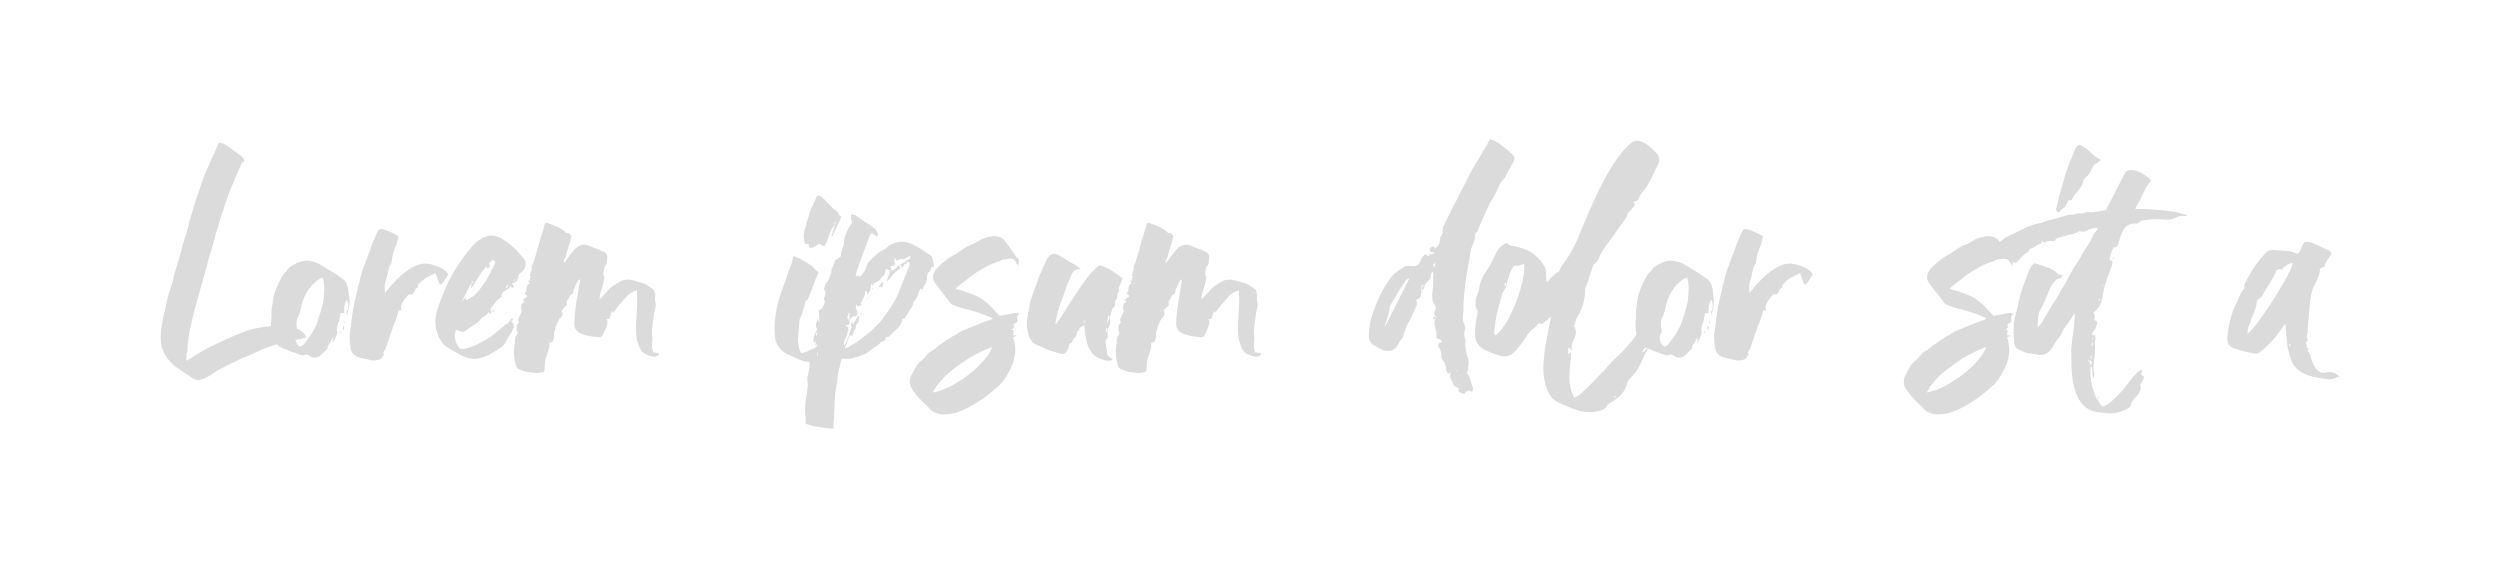 <?xml version="1.0" encoding="UTF-8"?>
<svg xmlns="http://www.w3.org/2000/svg" viewBox="0 0 1080 250">
  <defs>
    <style>
      .cls-1 {
        fill: none;
      }

      .cls-2 {
        fill: #dbdbdb;
      }
    </style>
  </defs>
  <g id="outer_edge" data-name="outer edge">
    <rect class="cls-1" width="1080" height="250"/>
  </g>
  <g id="text">
    <g>
      <path class="cls-2" d="m131.9,144.83c.09.24.14.63.14,1.2-1.41.19-2.16.33-2.26.42-.28,0-.63.07-1.06.21s-.78.17-1.06.07c-.1-.19-.28-.14-.56.14-.94.56-2.02.92-3.24,1.06-1.22.14-2.02.26-2.4.35-1.6.28-3.9.99-6.91,2.12-.85.38-1.41.61-1.69.71l-4.09,1.97c-2.45.94-4.28,1.69-5.5,2.26l-6.21,3.1-3.1,1.55-3.24,2.26c-.28.19-.87.49-1.76.92-.89.42-1.72.73-2.47.92l-.85.14c-.66,0-1.65-.38-2.96-1.13l-1.13-.85c-.85-.47-2.87-1.83-6.06-4.09-3.57-3.1-5.55-6.44-5.92-10.01-.1-.56-.14-1.46-.14-2.68,0-2.07.19-3.9.56-5.5.19-1.5.66-3.67,1.41-6.49l.85-4.09c.19-1.03.52-2.23.99-3.6.47-1.36.8-2.37.99-3.03.28-.75.49-1.57.63-2.47.14-.89.35-1.71.63-2.47,1.13-3.57,1.93-6.25,2.4-8.04l.85-3.24c.28-1.13.8-2.82,1.55-5.08.47-1.41.82-2.66,1.06-3.74.23-1.08.44-2,.63-2.75.94-2.82,1.6-4.98,1.97-6.49l1.97-5.78c1.22-4.04,2.44-7.33,3.67-9.87l1.83-4.23c.47-.85,1.08-2.21,1.83-4.09l1.41-2.96c.19.1.59.21,1.2.35.61.14,1.15.35,1.62.63l2.68,1.97c1.88,1.32,3.29,2.35,4.23,3.1.75.56,1.13,1.27,1.13,2.12,0,.09-.05.14-.14.14-.56,0-.94.33-1.13.99l-2.26,5.22-2.68,6.35c-1.13,3.01-2.07,5.74-2.82,8.18l-1.41,4.09-.85,3.1c-.85,2.54-1.55,5.08-2.12,7.62-1.32,4.04-2.4,7.76-3.24,11.14l-4.65,16.78c-.47,1.6-1.22,4.75-2.26,9.45-.66,3.48-.99,6.44-.99,8.88-.47,1.41-.61,2.82-.42,4.23.85-.47,1.6-.94,2.26-1.41,3.95-2.54,7.33-4.42,10.15-5.64,4.51-2.16,6.81-3.24,6.91-3.24.75-.28,2.37-.94,4.87-1.97,2.49-1.03,4.82-1.69,6.98-1.97.47-.09,1.06-.21,1.76-.35s1.24-.21,1.62-.21c.56,0,1.1-.07,1.62-.21.52-.14,1.1-.21,1.76-.21,2.07,0,3.57.05,4.51.14,1.78.19,3.15.42,4.09.71.28.1.87.33,1.76.71.89.38,1.62.89,2.19,1.55.47.47.75.82.85,1.06Z"/>
      <path class="cls-2" d="m150.58,133.55c-.42,1.55-.68,2.75-.77,3.6,0-.19.02-.47.07-.85.05-.37.02-.71-.07-.99l-.14-.42c0-.19.07-.37.21-.56.14-.19.26-.33.35-.42.19-.75.28-1.41.28-1.97,0-.75-.24-1.6-.71-2.54-.75,1.22-1.13,2.73-1.13,4.51,0,.66.05,1.08.14,1.27-.19,0-.42.02-.71.07-.28.05-.61.02-.99-.07l-.42,2.54c-.09.75-.33,1.55-.71,2.4-.28.85-.42,1.65-.42,2.4,0,.47.05.85.14,1.13,0,.38-.1.75-.28,1.13-.28.75-.75,1.79-1.41,3.1h-.28c0-.09.09-.71.28-1.83-.38.19-.56.33-.56.42-.19.56-.8,1.55-1.83,2.96-.09.09-.12.26-.07.49.05.24.07.45.07.63l-1.27,1.13c-.56.66-1.13,1.22-1.69,1.69-.75.75-1.65,1.13-2.68,1.13-.85,0-1.55-.23-2.12-.71-.75-.66-1.55-.8-2.4-.42-.1.1-.28.14-.56.14s-.71-.09-1.27-.28c-3.39-1.13-5.92-2.07-7.62-2.82-2.16-1.03-3.53-2.58-4.09-4.65-.56-1.97-.85-3.9-.85-5.78,0-.94.05-1.64.14-2.12.09-.66.12-1.36.07-2.12-.05-.75-.02-1.46.07-2.12l.99-6.2.99-2.82c.75-1.69,1.64-3.53,2.68-5.5.19-.37.8-1.08,1.83-2.12.66-.94,1.08-1.46,1.27-1.55,3.01-2.07,5.69-3.01,8.04-2.82.09,0,.85.14,2.26.42,1.41.47,2.89,1.2,4.44,2.19,1.55.99,2.61,1.62,3.17,1.9.75.38,2.4,1.5,4.94,3.38.66.38,1.15.87,1.48,1.48.33.61.63,1.43.92,2.47.09.85.19,1.69.28,2.54.09.85.19,1.69.28,2.54.19,1.13.07,2.47-.35,4.02Zm-10.5-8.95c0-1.78-.24-3.34-.71-4.65-.94.28-1.65.61-2.12.99-1.6,1.32-2.59,2.26-2.96,2.82-2.07,2.45-3.48,5.45-4.23,9.03-.38,1.88-.8,3.24-1.27,4.09-.47.66-.71,1.55-.71,2.68,0,.85.05,1.5.14,1.97.09.28.14.66.14,1.13,0,.85-.19,1.46-.56,1.83-.19.47-.28,1.08-.28,1.83.37,1.88,1.08,3.01,2.12,3.38.75-.19,1.36-.59,1.83-1.2.47-.61.8-1.06.99-1.34,1.6-1.97,3.01-4.28,4.23-6.91.66-1.88,1.29-3.81,1.9-5.78s1.01-3.76,1.2-5.36c.19-2.07.28-3.57.28-4.51Zm6.77,18.47h.28c0,.47-.1.8-.28.99h-.14c.09-.19.14-.52.14-.99Zm1.83-2.26c0,.19-.02.42-.07.71-.05.28-.02.61.07.99h-.42c-.1-.37-.12-.71-.07-.99.05-.28.07-.52.07-.71h.42Zm.21-1.41c-.05-.19-.02-.42.07-.71h.28c-.1.28-.14.71-.14,1.27h-.14c0-.19-.02-.37-.07-.56Z"/>
      <path class="cls-2" d="m154.17,154.06c-1.32-.75-2.16-1.69-2.54-2.82-.47-2.63-.66-4.84-.56-6.63l.56-4.09c.19-2.07.56-4.79,1.13-8.18.66-3.2,1.69-7.57,3.1-13.11.47-1.78,1.55-4.84,3.24-9.17,1.31-3.76,2.4-6.53,3.24-8.32.47-1.13.85-1.88,1.13-2.26.28-.37.71-.56,1.27-.56.37,0,1.17.24,2.4.71l2.68,1.13,2.26,1.27c-.09.47-.19.97-.28,1.48-.1.52-.24,1.06-.42,1.62,0,.28-.05.52-.14.71-.1.19-.19.38-.28.56-.19.47-.38.96-.56,1.48-.19.52-.38,1.01-.56,1.48-.38,1.88-.61,3.24-.71,4.09v.14c-.56.75-.97,1.62-1.2,2.61-.24.99-.4,1.62-.49,1.9-.19,1.32-.42,2.3-.71,2.96-.38.85-.56,1.88-.56,3.1l.14,2.4,2.68-3.24c3.01-3.38,5.64-5.73,7.9-7.05,2.35-1.6,4.65-2.4,6.91-2.4,1.13,0,2.21.19,3.24.56,2.54.66,4.46,1.65,5.78,2.96.47.47.71.85.71,1.13,0,.19-.19.56-.56,1.13l-1.69,2.54c-.19.1-.38.26-.56.49-.19.24-.33.31-.42.21-.47-.28-.71-.56-.71-.85-.1-.28-.47-1.36-1.13-3.24l-.28-.85-4.23,2.12c-.85.56-1.97,1.55-3.39,2.96v.56c0,.56-.24.9-.71.99-.28.1-.49.33-.63.71-.14.38-.26.66-.35.85-.19.38-.4.66-.64.85-.23.19-.59.24-1.06.14-.19,0-.47.1-.85.28-.28.38-.71.89-1.27,1.55-.56.66-1.01,1.32-1.34,1.97-.33.66-.49,1.41-.49,2.26.19.19.28.47.28.85-.28-.09-.71-.05-1.27.14l-1.13,3.81c-1.04,2.54-1.6,4-1.69,4.37-.85,2.35-1.74,4.98-2.68,7.9l-.14.28-1.13,1.97c.28.1.42.28.42.56,0,.19-.23.52-.71.99,0,.28-.14.54-.42.78-.28.23-.56.4-.85.49-.85.28-1.79.42-2.82.42-3.38-.66-5.69-1.22-6.91-1.69Z"/>
      <path class="cls-2" d="m227.08,114.02c0,.75-.24,1.53-.71,2.33-.47.8-1.08,1.39-1.83,1.76-.38.38-.56.75-.56,1.13-.19,1.97-1.13,3.01-2.82,3.1.09.28.28.61.56.99.28.38.19.71-.28.99l-.28.14c-.1,0-.19-.14-.28-.42-.1-.28-.24-.52-.42-.71-.1.56-.28.96-.56,1.2-.28.24-.8.54-1.55.92-.75.38-1.22.85-1.41,1.41-.38.38-.42.75-.14,1.13-.28.28-.61.56-.99.85-.38.28-.75.61-1.13.99-.38.47-.87,1.06-1.48,1.76-.61.71-1.01,1.34-1.2,1.9v.28h-.14c0,.47.05.75.14.85,0,.09.02.26.07.49.05.24-.02.45-.21.63l-.85-.99c-.19.75-.71,1.34-1.55,1.76-.85.42-1.36.78-1.55,1.06-.94,1.32-2.3,2.45-4.09,3.38-1.13.75-1.97,1.36-2.54,1.83-.47.38-.99.56-1.55.56-.47,0-1.36-.33-2.68-.99-.38.94-.56,1.79-.56,2.54,0,1.13.21,2.21.63,3.24.42,1.04.96,1.83,1.62,2.4.19.19.47.28.85.28.47,0,.85-.05,1.13-.14,1.78-.37,3.5-.96,5.15-1.76,1.64-.8,3.69-1.95,6.14-3.46.56-.37,1.78-1.36,3.67-2.96,1.69-1.5,3.01-2.54,3.95-3.1.19-.09.45-.44.78-1.06.33-.61.78-.87,1.34-.78,0,.19-.14.42-.42.71-.28.28-.42.52-.42.71s.33.42.99.71c-.1.19-.07.49.07.92.14.42.12.78-.07,1.06-.38,1.04-.94,2.07-1.69,3.1-.66.85-1.13,1.65-1.41,2.4-.66,1.41-1.55,2.45-2.68,3.1-.75.47-1.9,1.2-3.45,2.19-1.55.99-3.03,1.67-4.44,2.05-1.51.38-2.59.56-3.24.56-1.6,0-3.43-.47-5.5-1.41-2.82-1.5-4.96-2.75-6.42-3.74-1.46-.99-2.61-2.37-3.46-4.16-1.03-2.35-1.55-4.61-1.55-6.77,0-1.97.52-4.42,1.55-7.33,1.78-4.79,3.15-8.08,4.09-9.87,2.73-5.45,6.11-10.53,10.15-15.23,2.91-3.2,5.73-4.8,8.46-4.8,1.41,0,2.87.42,4.37,1.27,3.76,2.26,7.05,5.31,9.87,9.17.37.47.56,1.08.56,1.83Zm-13.19-.49c.14-.33.02-.63-.35-.92-.19-.19-.4-.28-.63-.28s-.4.1-.49.28c-.1.19-.35.45-.78.78-.42.33-.45.73-.07,1.2v.28c0,.28-.14.52-.42.71-.28.19-.47.38-.56.56l-.42-.99c-1.22,1.13-2.54,2.92-3.95,5.36-1.13,1.88-2.02,3.24-2.68,4.09-.1-.28-.07-.63.07-1.06s.12-.78-.07-1.06c-1.41,2.45-2.77,5.13-4.09,8.04.28-.28.56-.66.85-1.13.28-.47.61-.8.99-.99v.99c0,.19-.05.33-.14.42.09-.09.23-.14.42-.14.47-.28,1.2-.71,2.19-1.27.99-.56,1.71-1.17,2.19-1.83,2.73-3.1,5.31-7.24,7.76-12.41,0-.09.07-.3.21-.63Zm-10.22,8.39c0,.19.14.28.42.28l.28-.42-.14-.56c-.38.38-.56.61-.56.71Zm8.32,12.69c.19-.28.47-.37.85-.28-.28.19-.56.28-.85.28Zm.99,0c-.1-.09-.14-.19-.14-.28-.1-.09-.12-.21-.07-.35.05-.14.12-.21.21-.21.19.1.33.21.42.35.09.14.05.31-.14.49-.09.09-.19.09-.28,0Zm6.2-10.51c.28-.23.42-.68.42-1.34-.19.19-.42.45-.71.78-.28.33-.38.68-.28,1.06.09-.09.28-.26.56-.49Zm3.17-3.03c.14-.19.16-.37.07-.56-.28.09-.42.42-.42.99.09-.09.21-.23.35-.42Z"/>
      <path class="cls-2" d="m284.62,153.08c0,.38-.38.66-1.13.85-.19.1-.52.14-.99.14s-1.01-.12-1.62-.35c-.61-.23-1.1-.4-1.48-.49-1.69-.66-2.82-1.97-3.39-3.95-.56-1.22-.92-2.54-1.06-3.95s-.21-3.2-.21-5.36c.19-2.07.37-5.17.56-9.31v-.99l-.14-4.23c-1.6.38-3.01,1.18-4.23,2.4-2.35,2.54-4.23,4.8-5.64,6.77,0,.09-.1.24-.28.42l-.56-.71c-.75,2.07-1.18,3.24-1.27,3.53h-1.41c.66.38.85,1.08.56,2.12-.38,1.41-.99,2.92-1.83,4.51-.38,1.04-1.22,1.41-2.54,1.13-2.45-.19-4.7-.66-6.77-1.41-2.07-.85-3.1-2.26-3.1-4.23,0-1.32.09-2.82.28-4.51.19-1.69.33-2.91.42-3.67l1.83-11h-.42c-.28.19-.52.42-.71.71-.56,1.13-.94,1.97-1.13,2.54l-.56,1.27c0,1.13-.47,1.88-1.41,2.26-.1,0-.14.05-.14.14s-.05.19-.14.28c-.38.94-.75,1.55-1.13,1.83-.1.09-.14.42-.14.99v1.13c-.75.56-1.46,1.27-2.12,2.12.19.75.28,1.27.28,1.55,0,.75-.38,1.36-1.13,1.83-.19.19-.38.52-.56.99-.19.38-.47.97-.85,1.76-.38.8-.56,1.53-.56,2.19l-.28.56c-.28.56-.38.94-.28,1.13v.85c0,.94-.19,1.83-.56,2.68l-1.55.56c.19,1.13.05,2.33-.42,3.6s-.8,2.23-.99,2.89c-.19.56-.28.99-.28,1.27-.19,1.5-.28,2.73-.28,3.67,0,.85-.42,1.27-1.27,1.27-1.32.28-2.16.37-2.54.28-.47-.09-1.39-.21-2.75-.35s-2.61-.49-3.74-1.06c-1.32-.28-2.02-1.04-2.12-2.26-.56-1.88-.85-3.71-.85-5.5,0-1.13.14-2.3.42-3.53v-.85c0-1.5.42-2.68,1.27-3.53-.37-.75-.56-1.5-.56-2.26,0-.56.05-.99.14-1.27.1-.09.31-.35.63-.78.33-.42.31-.92-.07-1.48,0-.28.05-.47.14-.56l1.55-3.38c-.28-.47-.42-.89-.42-1.27s.09-.94.28-1.69c.28-.56.56-.75.85-.56,0-.19.09-.37.28-.56-.56-.47-.68-.8-.35-.99.33-.19.54-.33.63-.42.66-.37.99-.71.99-.99,0-.19-.28-.47-.85-.85l-.28-.28c.47-.28.73-.78.78-1.48.05-.71.14-1.27.28-1.69s.49-.78,1.06-1.06c-.1-.19-.19-.4-.28-.63-.1-.23-.19-.44-.28-.63l.99-.14c0-.09-.1-.33-.28-.71-.19-.37,0-.56.56-.56,0-.19-.05-.28-.14-.28-.38-.28-.49-.59-.35-.92.14-.33.21-.54.21-.63,0-.19.12-.49.35-.92.23-.42.3-.87.21-1.34v-.28c0-.37.09-.75.28-1.13.19-.37.33-.66.42-.85.09-.19.56-1.74,1.41-4.65.66-2.73,1.69-6.2,3.1-10.44l.14-.85c.19-.66.33-1.03.42-1.13s.47-.09,1.13,0c3.29,1.04,5.78,2.26,7.48,3.67.09.09.16.21.21.35.05.14.12.21.21.21.28.1.54.12.78.07.23-.05.4-.02.49.07,0,.09.19.28.56.56.37.28.52.66.42,1.13-.75,2.82-1.36,4.89-1.83,6.21-.1.38-.24.96-.42,1.76-.19.8-.52,1.43-.99,1.9v.14l.14,1.13c.47-.66,1.13-1.55,1.97-2.68.85-1.13,1.55-2.02,2.12-2.68l.99-.99c1.03-1.03,2.21-1.55,3.53-1.55.85,0,1.64.19,2.4.56.56.28,1.24.56,2.04.85.8.28,1.48.52,2.05.71l2.54,1.27c.85.56,1.17,1.41.99,2.54-.1.38-.17.97-.21,1.76-.05.8-.4,1.44-1.06,1.9.09.28.05.71-.14,1.27-.19.56-.28,1.08-.28,1.55,0,.66.14,1.13.42,1.41.09.1.12.21.07.35s-.07.26-.07.35c-.38,2.26-.8,3.95-1.27,5.08-.28.56-.47,1.27-.56,2.12s-.19,1.51-.28,1.97c2.07-2.07,3.57-3.67,4.51-4.79,1.5-1.32,3.34-2.49,5.5-3.53,1.13-.19,1.97-.28,2.54-.28.75,0,1.36.1,1.83.28l4.94,1.41c.75.38,1.5.82,2.26,1.34.75.52,1.32.92,1.69,1.2.37.47.66,1.22.85,2.26,0,.38-.02.87-.07,1.48-.05.61-.02,1.06.07,1.34.19.75.28,1.22.28,1.41,0,.38-.09.89-.28,1.55-.19.66-.33,1.27-.42,1.83l-.56,4.09-.28,2.54c-.09.38-.14.89-.14,1.55,0,1.04.05,1.79.14,2.26.09.66.09,1.27,0,1.83-.09.38-.14.99-.14,1.83,0,1.32.19,2.4.56,3.24.94.19,1.69.28,2.26.28l.14.56Z"/>
      <path class="cls-2" d="m345.39,138.41l-.71,8.74c0,.47.23,1.79.71,3.95.09.28.37.8.85,1.55,1.69-.47,3.01-.99,3.95-1.55.28-.09.56-.21.85-.35.28-.14.56-.21.85-.21.19,0,.35.12.49.35.14.24.3.59.49,1.06-.19,1.32-.28,2.12-.28,2.4-.1.75-.21,1.24-.35,1.48-.14.23-.49.4-1.06.49-1.97.09-3.86-.19-5.64-.85l-5.22-2.4c-3.76-1.78-5.64-4.84-5.64-9.17-.28-5.17.52-10.67,2.4-16.5l1.83-5.08c.66-2.07,1.74-5.08,3.24-9.03,0-.28.09-.71.28-1.27.09-.66.23-1.06.42-1.2.19-.14.56-.07,1.13.21,1.13.47,2.87,1.41,5.22,2.82.66.38,1.41.99,2.26,1.83.85.85,1.55,1.5,2.12,1.97-.85,1.79-1.55,3.62-2.12,5.5l-2.4,5.92c-.19.56-.47.8-.85.71-.1,0-.17.07-.21.21-.05.14-.07.26-.07.35-.19.66-.47,1.76-.85,3.31-.38,1.55-.9,2.89-1.55,4.02-.1.19-.14.42-.14.71Zm17.91-44.49c0,.24-.05.4-.14.49l-3.53,7.47c-.19.1-.38.14-.56.14.56-1.32.99-2.44,1.27-3.38.28-.56.23-1.03-.14-1.41v.14c-.47.94-.85,1.6-1.13,1.97l-2.12,5.64c-.38.85-.75,1.27-1.13,1.27-.28,0-.75-.23-1.41-.71l-.56-.28c-.94.66-1.51,1.04-1.69,1.13-.19.09-.49.26-.92.49-.42.24-.82.26-1.2.07-.66,0-.85-.56-.56-1.69-.38.1-.71.12-.99.07-.28-.05-.52-.02-.71.07-.1-.09-.14-.23-.14-.42-.28-1.03-.42-1.97-.42-2.82,0-1.41.28-2.82.85-4.23.19-.37.28-.94.28-1.69l.56-1.55c.37-.85.61-1.6.71-2.26.09-.37.26-.89.49-1.55.23-.66.49-1.22.77-1.69l2.12-4.65h.42c.75,0,1.41.28,1.97.85l4.37,4.51c.56.56.99.89,1.27.99.47.19.87.63,1.2,1.34.33.71.63,1.11.92,1.2.09.1.14.26.14.49Zm-2.4,2.68c0-.23-.05-.63-.14-1.2l-.42,1.83c.37-.19.56-.4.56-.63Z"/>
      <path class="cls-2" d="m403.49,115.28h-.99c0,.1-.09.4-.28.92-.19.52-.52.97-.99,1.34-.47.47-.71,1.22-.71,2.26,0,1.32-.42,2.54-1.27,3.67-.19.28-.33.59-.42.92-.1.33-.19.63-.28.92l-.56-.71c-.66.28-1.08,1.08-1.27,2.4-.1.56-.35,1.15-.78,1.76-.42.61-.73,1.06-.92,1.34-.1.19-.21.28-.35.28s-.21.05-.21.14v.42c0,.75-.38,1.6-1.13,2.54-.28.47-.63,1.06-1.06,1.76-.42.71-.92,1.44-1.48,2.19-.1.19-.42.28-.99.28-.09,1.41-.75,2.77-1.97,4.09-1.69,1.5-2.91,2.68-3.67,3.53-.09.09-.31.17-.63.21-.33.05-.64.07-.92.07v.28c0,.94-.61,1.55-1.83,1.83-.09,0-.23.1-.42.28-.38.56-.92,1.06-1.62,1.48-.71.42-1.29.82-1.76,1.2-.47.28-1.01.68-1.62,1.2-.61.52-1.15.87-1.62,1.06-1.22.47-2.59.94-4.09,1.41-.75.28-1.88.52-3.38.71l-2.68-.14-1.69,7.05v.14c0,1.03-.19,2.58-.56,4.65-.19.85-.38,1.93-.56,3.24-.19,2.82-.28,4.94-.28,6.35l-.14,3.24c0,.56-.05,1.13-.14,1.69-.09.56-.14,1.13-.14,1.69v2.26c-4.98-.38-8.98-1.08-11.99-2.12l-.14-1.97c0-.19.02-.45.07-.78.05-.33.02-.73-.07-1.2-.09-.56-.14-1.36-.14-2.4,0-1.88.24-4.09.71-6.63.1-.47.19-1.06.28-1.76s.14-1.53.14-2.47c0-.75-.05-1.32-.14-1.69v-.71c0-.75.14-1.55.42-2.4.19-.66.33-1.41.42-2.26.1-.85.14-1.46.14-1.83,0-.56.07-.99.21-1.27.14-.28.45-.61.92-.99l-.42-1.13c.19,0,.47-.09.85-.28l.85.28v-1.97h-.71c.09-.19.21-.49.35-.92.14-.42.45-.73.92-.92.1-.09.14-.26.14-.49s.05-.44.14-.63l-.85.42.28-1.55-.99.42c-.09-1.03.02-2.12.35-3.24.33-1.13.77-1.88,1.34-2.26-.47-.75-.71-1.41-.71-1.97,0-.47.28-1.46.85-2.96l.14.85c.1.1.14.28.14.56h.42l-.28-5.08c.19-.09.45-.19.78-.28.33-.09.54-.23.63-.42.28-.37.54-.87.78-1.48.23-.61.4-1.06.49-1.34-.28-.47-.42-.85-.42-1.13s.12-.71.35-1.27c.23-.56.3-.99.21-1.27v-.71c0-.28-.14-.52-.42-.71-.09,0-.14-.19-.14-.56.09-.19.21-.56.35-1.13.14-.56.35-.99.63-1.27.75-.75,1.27-1.74,1.55-2.96.09-.28.26-.71.49-1.27.23-.56.3-1.08.21-1.55,0-.28.05-.47.14-.56.47-.56.94-1.74,1.41-3.53l2.54-1.69c0-1.5.33-2.91.99-4.23.19-.37.28-.75.28-1.13,0-2.82,1.03-5.64,3.1-8.46,0-.09.09-.28.28-.56.19-.28.19-.61,0-.99-.19-.37-.28-.87-.28-1.48v-1.34c.37.1.73.17,1.06.21.33.05.63.17.92.35,1.32.85,2.68,1.79,4.09,2.82.47.19,1.08.56,1.83,1.13.19.19.42.35.71.49.28.14.56.35.85.63,1.5,1.04,2.21,2.26,2.12,3.67l-.56.14c-.28,0-.63-.21-1.06-.63-.42-.42-.82-.59-1.2-.49-.47.47-.75.94-.85,1.41-1.32,3.38-2.82,7.43-4.51,12.13l-1.13,3.24-.28,1.83.99-.56.56.71c.19-.19.4-.35.63-.49.23-.14.4-.3.49-.49.19-.19.52-.61.99-1.27.47-.66.75-1.27.85-1.83.19-1.03.63-1.9,1.34-2.61s1.15-1.15,1.34-1.34c.28-.28.92-.87,1.9-1.76.99-.89,2.04-1.57,3.17-2.04.37-.19.78-.49,1.2-.92.42-.42.82-.73,1.2-.92,1.78-1.03,3.53-1.55,5.22-1.55,1.13,0,2.21.19,3.24.56,2.44.85,5.64,2.73,9.59,5.64.28.28.42.52.42.71.37,1.69.61,3.01.71,3.95Zm-50.34,28.2c-.47.19-.73.4-.78.63-.05.24,0,.47.14.71.14.24.21.4.21.49l.42-1.83Zm.28,8.88l-.28-.14-.14,1.69h.14l.28-1.55Zm.99-8.18h-.14l-.14.71h.28v-.71Zm34.55-29.9l1.41-.85c.09,0,.26-.05.49-.14.23-.09.35-.19.35-.28.09-.37.26-.59.49-.63.23-.05.4-.07.49-.07.47-.19.78-.42.92-.71.14-.28.16-.66.07-1.13l-2.12,1.13c-.38.38-.71.52-.99.42l-.56-.14c-.38,0-.78.12-1.2.35-.42.24-.78.4-1.06.49l-.56-1.55c-.28.66-.42,1.22-.42,1.69-.09.09-.09.28,0,.56.47,0,.56.24.28.71-.19.47-.38.73-.56.78-.19.05-.66.02-1.41-.07.19.47.37,1.18.56,2.12.66-.09,1.29-.47,1.9-1.13.61-.66,1.1-1.13,1.48-1.41.09.38.14.94.14,1.69v.14c-.56.28-1.04.61-1.41.99-.19.19-.42.4-.71.63-.28.24-.56.49-.85.78-.28.56-1.13,1.55-2.54,2.96,0-.56.23-1.36.71-2.4.47-1.03.61-1.88.42-2.54l-1.27-.42c-.28.09-.42.19-.42.28l-.56,2.26c-.19.19-.47.42-.85.71-.38.28-.66.61-.85.99-.19.47-.73.89-1.62,1.27-.9.38-1.44.85-1.62,1.41l-.28.14-.42-.85c-.09,1.22-.26,2.19-.49,2.89-.24.71-.68,1.34-1.34,1.9,0-.19.02-.4.07-.63.05-.23.02-.42-.07-.56-.1-.14-.33-.26-.71-.35,0,.28-.05.63-.14,1.06-.09.42-.19.78-.28,1.06l-.99,1.97c-.1.19-.19.42-.28.71-.09.28-.24.56-.42.85l.56.14c.09,0,.14.05.14.14-.94.38-1.65.61-2.12.71,0-.28-.14-.61-.42-.99l-.28,1.41c.09.38.21.68.35.92.14.24.26.45.35.63.09.1.14.33.14.71,0,.47-.12.87-.35,1.2-.24.33-.49.45-.78.35-.66.1-1.13.26-1.41.49-.28.24-.61.63-.99,1.2.09.28.14.66.14,1.13,0,.38-.19.66-.56.85-.38.19-.94.38-1.69.56h.42c.66,0,1.01.24,1.06.71.05.47.12.8.21.99,0,.38-.14.71-.42.99,0,.56-.05.99-.14,1.27l-1.41,3.1v.28l.14,1.13c.19-.09.37-.37.56-.85l2.54-6.49c0-.09.05-.23.14-.42.09-.19.09-.33,0-.42-.19-.19-.28-.42-.28-.71,0-.19.05-.37.14-.56.09-.19.19-.37.28-.56l.28-.28c0,.56.05,1.04.14,1.41l2.26-4.09.56.56c-.19.28-.28.78-.28,1.48s-.19,1.15-.56,1.34c-.38.28-.61.73-.71,1.34-.1.61-.19,1.01-.28,1.2-.38.47-.68,1.01-.92,1.62-.24.61-.4,1.01-.49,1.2l-1.13-.14c-.28.85-.56,1.72-.85,2.61-.28.89-.66,1.9-1.13,3.03,1.6-.56,3.53-1.64,5.78-3.24,1.03-.66,2.96-2.16,5.78-4.51.37-.37,1.13-1.1,2.26-2.19,1.13-1.08,2.02-2.14,2.68-3.17,3.2-4.14,5.41-7.71,6.63-10.72l4.65-11.7c.09-.19.14-.4.14-.63s.09-.54.28-.92l-1.41-.42c0,.1-.02.33-.07.71-.05.38-.35.47-.92.28-.1.56-.4.99-.92,1.27-.52.28-.87.56-1.06.85h-.14l.85-1.13-.56-.71Zm-22.99,23.13l.85.85.28-2.96c-.19,0-.33-.05-.42-.14l-.71,2.26Zm5.92-3.38c.47-.94.94-1.74,1.41-2.4-.47.66-.94,1.46-1.41,2.4-.47.94-.85,1.69-1.13,2.26.28-.56.66-1.32,1.13-2.26Zm-.56,2.82c.09.09.23.14.42.14-.19,0-.33-.05-.42-.14Zm.42-1.41c.09,0,.19-.05.28-.14l.14.42c0,.1-.14.28-.42.56l-.14-.71c0-.09.05-.14.14-.14Zm0,1.55c.09,0,.14-.05.14-.14,0,.09-.05.14-.14.14Zm.14-.14c.19,0,.28-.09.28-.28.09-.09.19-.21.28-.35.09-.14.19-.35.28-.63l-.42.99c-.19.19-.33.28-.42.28Zm1.83-2.82c-.38.75-.71,1.27-.99,1.55l.99-1.55Zm.28-3.81c.19-.56.47-1.03.85-1.41.75-.56,1.32-1.03,1.69-1.41l-1.55,1.55c-.47.19-.8.61-.99,1.27Zm1.76.71c.23-.37.3-.61.21-.71v.14c0,.19-.1.45-.28.78-.19.33-.42.54-.71.63.28-.19.54-.47.78-.85Zm.63-2.54l1.13-1.97.28-.14c-.38.47-.85,1.18-1.41,2.12Zm1.13-1.97l-.99.99,1.13-1.13-.14.14Zm-.42-2.12l.28.14-.42.71-.28-.14.42-.71Zm4.23-2.54l.28.14-.56,2.26-1.55-.42,1.83-1.97Z"/>
      <path class="cls-2" d="m401.52,176.49c-.28-.38-.71-.82-1.27-1.34-.56-.52-1.08-1.01-1.55-1.48-2.35-2.35-4-4.37-4.94-6.06-.47-.66-.71-1.6-.71-2.82,0-1.13.33-2.21.99-3.24.19-.38.66-1.27,1.41-2.68.75-1.41,1.74-2.54,2.96-3.38.19-.09.4-.28.63-.56.24-.28.45-.52.63-.71.19-.19.49-.56.92-1.13.42-.56.96-.99,1.62-1.27.66-.37,1.34-.87,2.04-1.48.71-.61,1.24-1.06,1.62-1.34.19-.19.35-.28.49-.28s.26-.05.35-.14c.56-.56,1.32-1.13,2.26-1.69.94-.56,1.64-.99,2.12-1.27l.71-.56c.19,0,.47-.09.85-.28,1.03-.85,2.28-1.57,3.74-2.19,1.46-.61,2.47-1.01,3.03-1.2l5.22-2.12,3.53-1.27.56-.56c-2.82-1.13-4.09-1.64-3.81-1.55-1.04-.47-3.39-1.22-7.05-2.26-1.97-.37-4.04-1.03-6.21-1.97-.47-.09-.89-.42-1.27-.99-.75-1.03-1.46-1.97-2.12-2.82-.66-.85-1.27-1.6-1.83-2.26l-1.97-2.54c-.94-1.13-1.41-2.21-1.41-3.24,0-.56.14-1.13.42-1.69.19-.85.71-1.69,1.55-2.54,2.82-2.82,5.59-4.84,8.32-6.06.37-.37.75-.66,1.13-.85,2.16-1.69,4.23-2.82,6.21-3.39.37-.19,1.5-.85,3.39-1.97,2.16-.85,3.99-1.27,5.5-1.27,2.07,0,3.62.71,4.65,2.12l2.4,3.38c1.13,1.51,1.93,2.68,2.4,3.53l.99.85.14.42-.28,2.4c-.56-.56-.85-.99-.85-1.27-.38-.75-.8-1.24-1.27-1.48-.47-.23-1.13-.3-1.97-.21l-2.68.42c-.28,0-.61.17-.99.49-.38.33-.75.45-1.13.35-2.92,1.13-4.8,1.97-5.64,2.54-1.79,1.04-3.2,1.88-4.23,2.54l-7.33,5.64-.99.99,2.82.85c3.76,1.13,6.44,2.21,8.04,3.24,1.78,1.13,3.5,2.59,5.15,4.37,1.64,1.79,2.66,2.87,3.03,3.24l6.77-1.27h.71c.47,0,.75.28.85.85-.56.19-.85.61-.85,1.27,0,.38.09.94.28,1.69-.66.28-1.18.61-1.55.99-.38.38-.38.71,0,.99.09.09.12.21.07.35s-.12.26-.21.35c-.1.09-.42.38-.99.85l.99.14-.14,1.41-.14.71.71.14c.09,0,.21-.02.35-.07.14-.05.35-.02.63.07l-1.69.85c.66,1.6.99,3.38.99,5.36,0,.56-.1,1.51-.28,2.82l-.56,2.4c-1.88,4.89-4.09,8.41-6.63,10.58-4.89,4.42-9.87,7.8-14.95,10.15-2.82,1.32-5.74,1.97-8.74,1.97-2.63-.19-4.61-1.04-5.92-2.54Zm11.7-11.07c3.67-2.21,6.93-4.72,9.8-7.54,2.87-2.82,4.72-5.45,5.57-7.9-.28,0-.61.1-.99.28-1.88.75-3.24,1.36-4.09,1.83-.56.28-1.39.71-2.47,1.27-1.08.56-2,1.08-2.75,1.55-.28.19-1.65,1.13-4.09,2.82l-2.68,1.97c-2.63,2.07-4.89,4.37-6.77,6.91-.56.75-1.18,1.74-1.83,2.96,3.2-.56,6.63-1.95,10.29-4.16Z"/>
      <path class="cls-2" d="m472.87,153.64c-.94-.66-1.88-2.02-2.82-4.09-.75-1.97-1.32-5.03-1.69-9.17-.19.28-.61.56-1.27.85-.66.28-.94.75-.85,1.41-.85.28-1.18.85-.99,1.69-.1.1-.21.35-.35.78-.14.42-.4.73-.78.92-.19.09-.35.28-.49.56-.14.28-.26.52-.35.71,0,.09-.05.26-.14.49-.1.24-.24.35-.42.35-.66.09-.99.66-.99,1.69-.28,1.04-.75,1.88-1.41,2.54-.38.38-.85.56-1.41.56-.75-.19-1.83-.47-3.24-.85-1.41-.37-2.63-.8-3.67-1.27-.85-.47-1.6-.82-2.26-1.06-.66-.23-1.18-.45-1.55-.63-2.26-.85-3.67-2.82-4.23-5.92-.28-1.32-.42-2.54-.42-3.67s.14-2.16.42-3.1c.19-.75.37-1.74.56-2.96.19-1.22.37-2.26.56-3.1.28-1.03.8-2.58,1.55-4.65l2.4-6.63,2.54-5.64c.19-.28.35-.61.49-.99.14-.37.35-.75.63-1.13.85-1.13,1.74-1.69,2.68-1.69.66,0,1.55.33,2.68.99l7.05,4.23c.28.19.56.4.85.63.28.24.61.49.99.78h-1.13c-.75.09-1.34.33-1.76.71-.42.38-.82.94-1.2,1.69-1.51,3.57-2.73,6.77-3.67,9.59-.28.75-.61,1.65-.99,2.68-.38,1.04-.75,2.21-1.13,3.53-.38,1.13-.75,2.92-1.13,5.36l.28.14,1.83-2.4c2.54-4.23,4.32-7.05,5.36-8.46,1.78-2.82,4.09-6.16,6.91-10.01.37-.47,1.64-1.78,3.81-3.95.56-.56,1.22-.66,1.97-.28,2.63.94,5.5,2.68,8.6,5.22l.28.42-1.55,3.53c-.1.19-.12.38-.07.56.05.19.02.38-.07.56,0,.1.05.21.14.35.09.14.09.26,0,.35-.38.28-.61.94-.71,1.97-.1,1.04-.38,1.69-.85,1.97-.1.09-.14.26-.14.49v1.06c0,.75-.28,1.32-.85,1.69-.28.19-.52.71-.71,1.55l-.71,2.54-.56-.99-.71,3.38h.14l1.13-2.4.14,1.97c0,.66-.05,1.13-.14,1.41-.56.94-.9,1.58-.99,1.9-.1.33-.1.92,0,1.76l.14,1.13c0,.56-.28,1.04-.85,1.41-.1,0-.14.19-.14.56l.42,3.95.14.28v.56c0,.75.21,1.34.64,1.76.42.42,1.1.87,2.04,1.34-.28.19-.54.35-.78.49-.24.14-.45.21-.63.21-2.26,0-4.47-.75-6.63-2.26Zm-4.09-15.09l-.28-.14c0,.1-.1.24-.28.42l-.14.56c.19,0,.28.05.28.14l.42-.99Zm9.45,3.1l-.28-.14c-.19.94-.28,1.55-.28,1.83h.42l.14-1.69Z"/>
      <path class="cls-2" d="m544.65,153.08c0,.38-.38.66-1.13.85-.19.1-.52.14-.99.14s-1.01-.12-1.62-.35c-.61-.23-1.1-.4-1.48-.49-1.69-.66-2.82-1.97-3.39-3.95-.56-1.22-.92-2.54-1.06-3.95s-.21-3.2-.21-5.36c.19-2.07.37-5.17.56-9.31v-.99l-.14-4.23c-1.6.38-3.01,1.18-4.23,2.4-2.35,2.54-4.23,4.8-5.64,6.77,0,.09-.1.24-.28.42l-.56-.71c-.75,2.07-1.18,3.24-1.27,3.53h-1.41c.66.38.85,1.08.56,2.12-.38,1.41-.99,2.92-1.83,4.51-.38,1.04-1.22,1.41-2.54,1.13-2.45-.19-4.7-.66-6.77-1.41-2.07-.85-3.1-2.26-3.1-4.23,0-1.32.09-2.82.28-4.51.19-1.69.33-2.91.42-3.67l1.83-11h-.42c-.28.19-.52.42-.71.71-.56,1.13-.94,1.97-1.13,2.54l-.56,1.27c0,1.13-.47,1.88-1.41,2.26-.1,0-.14.05-.14.14s-.05.19-.14.28c-.38.94-.75,1.55-1.13,1.83-.1.09-.14.42-.14.99v1.13c-.75.56-1.46,1.27-2.12,2.12.19.75.28,1.27.28,1.55,0,.75-.38,1.36-1.13,1.83-.19.19-.38.52-.56.99-.19.38-.47.97-.85,1.76-.38.8-.56,1.53-.56,2.19l-.28.56c-.28.56-.38.94-.28,1.13v.85c0,.94-.19,1.83-.56,2.68l-1.55.56c.19,1.13.05,2.33-.42,3.6s-.8,2.23-.99,2.89c-.19.56-.28.99-.28,1.27-.19,1.5-.28,2.73-.28,3.67,0,.85-.42,1.27-1.27,1.27-1.32.28-2.16.37-2.54.28-.47-.09-1.39-.21-2.75-.35s-2.61-.49-3.74-1.06c-1.32-.28-2.02-1.04-2.12-2.26-.56-1.88-.85-3.71-.85-5.5,0-1.13.14-2.3.42-3.53v-.85c0-1.5.42-2.68,1.27-3.53-.37-.75-.56-1.5-.56-2.26,0-.56.05-.99.14-1.27.1-.09.31-.35.63-.78.33-.42.31-.92-.07-1.48,0-.28.05-.47.14-.56l1.55-3.38c-.28-.47-.42-.89-.42-1.27s.09-.94.28-1.69c.28-.56.56-.75.85-.56,0-.19.09-.37.28-.56-.56-.47-.68-.8-.35-.99.33-.19.54-.33.63-.42.66-.37.99-.71.99-.99,0-.19-.28-.47-.85-.85l-.28-.28c.47-.28.73-.78.78-1.48.05-.71.14-1.27.28-1.69s.49-.78,1.06-1.06c-.1-.19-.19-.4-.28-.63-.1-.23-.19-.44-.28-.63l.99-.14c0-.09-.1-.33-.28-.71-.19-.37,0-.56.56-.56,0-.19-.05-.28-.14-.28-.38-.28-.49-.59-.35-.92.14-.33.21-.54.21-.63,0-.19.12-.49.35-.92.23-.42.3-.87.21-1.34v-.28c0-.37.09-.75.28-1.13.19-.37.33-.66.42-.85.09-.19.56-1.74,1.41-4.65.66-2.73,1.69-6.2,3.1-10.44l.14-.85c.19-.66.33-1.03.42-1.13s.47-.09,1.13,0c3.29,1.04,5.78,2.26,7.48,3.67.09.09.16.21.21.35.05.14.12.21.21.21.28.1.54.12.78.07.23-.05.4-.02.49.07,0,.09.19.28.56.56.37.28.52.66.42,1.13-.75,2.82-1.36,4.89-1.83,6.21-.1.38-.24.96-.42,1.76-.19.8-.52,1.43-.99,1.9v.14l.14,1.13c.47-.66,1.13-1.55,1.97-2.68.85-1.13,1.55-2.02,2.12-2.68l.99-.99c1.03-1.03,2.21-1.55,3.53-1.55.85,0,1.64.19,2.4.56.56.28,1.24.56,2.04.85.8.28,1.48.52,2.05.71l2.54,1.27c.85.56,1.17,1.41.99,2.54-.1.38-.17.97-.21,1.76-.05.8-.4,1.44-1.06,1.9.09.28.05.71-.14,1.27-.19.56-.28,1.08-.28,1.55,0,.66.14,1.13.42,1.41.09.1.12.21.07.35s-.07.26-.07.35c-.38,2.26-.8,3.95-1.27,5.08-.28.56-.47,1.27-.56,2.12s-.19,1.51-.28,1.97c2.07-2.07,3.57-3.67,4.51-4.79,1.5-1.32,3.34-2.49,5.5-3.53,1.13-.19,1.97-.28,2.54-.28.75,0,1.36.1,1.83.28l4.94,1.41c.75.38,1.5.82,2.26,1.34.75.52,1.32.92,1.69,1.2.37.47.66,1.22.85,2.26,0,.38-.02.87-.07,1.48-.05.61-.02,1.06.07,1.34.19.75.28,1.22.28,1.41,0,.38-.09.89-.28,1.55-.19.66-.33,1.27-.42,1.83l-.56,4.09-.28,2.54c-.09.38-.14.89-.14,1.55,0,1.04.05,1.79.14,2.26.09.66.09,1.27,0,1.83-.09.38-.14.99-.14,1.83,0,1.32.19,2.4.56,3.24.94.19,1.69.28,2.26.28l.14.56Z"/>
      <path class="cls-2" d="m654.08,69.31c-1.88,3.39-3.24,5.92-4.09,7.62l-.28.28c-.94.85-1.74,2.05-2.4,3.6-.66,1.55-1.18,2.7-1.55,3.45-.94,1.69-1.69,2.92-2.26,3.67-.19.38-.35.75-.49,1.13-.14.38-.31.75-.49,1.13-.66,1.13-1.46,2.91-2.4,5.36l-1.27,2.82c-.1.19-.21.54-.35,1.06-.14.52-.45.92-.92,1.2-.19.1-.28.33-.28.71,0,1.41-.47,3.15-1.41,5.22-.28.56-.47,1.22-.56,1.97-.1.75-.19,1.32-.28,1.69l-.85,5.08c-.09.66-.23,1.39-.42,2.19-.19.8-.33,1.67-.42,2.61l-.85,6.91c0,.56-.07,1.53-.21,2.89-.14,1.36-.17,2.56-.07,3.6,0,.66-.05,1.29-.14,1.9-.09.61-.14,1.25-.14,1.9,0,1.13.23,2.12.71,2.96.28.56.33,1.32.14,2.26-.19.75-.28,1.36-.28,1.83,0,.56.14,1.22.42,1.97.09.19.14.47.14.85-.19,2.82.19,5.41,1.13,7.76.19.75.28,1.27.28,1.55,0,.47-.07,1.03-.21,1.69-.14.66-.17,1.22-.07,1.69,0,.19-.12.37-.35.56-.23.19-.35.37-.35.56.75.75,1.32,1.78,1.69,3.1.37,1.32.66,2.21.85,2.68l.28,1.13c0,.56-.14,1.03-.42,1.41-.66-.19-1.13-.47-1.41-.85v.28c-.19.19-.4.3-.64.35-.23.05-.4.07-.49.07-.19.09-.33.28-.42.56-.1.28-.28.42-.56.42-.19.09-.38.05-.56-.14s-.38-.28-.56-.28c-.66-.1-1.04-.28-1.13-.56-.1-.28-.05-.75.14-1.41-.19-.1-.4-.17-.64-.21-.23-.05-.35-.21-.35-.49-.28.09-.47.09-.56,0s-.1-.19,0-.28h-.14c-.28,0-.56-.28-.85-.85-.09-.38-.38-1.01-.85-1.9-.47-.9-.56-1.76-.28-2.61.09-.1.05-.24-.14-.42-.09,0-.21.09-.35.28-.14.19-.31.23-.49.14-.47-.38-.75-.97-.85-1.76-.1-.8-.19-1.39-.28-1.76-.19-.56-.38-1.04-.56-1.41-.85-.85-1.27-1.78-1.27-2.82,0-1.6-.38-2.82-1.13-3.67-.19-.19-.28-.42-.28-.71,0-.37.23-.8.71-1.27.09,0,.26-.02.49-.07.23-.05.4-.16.49-.35-.19-.56-.71-.94-1.55-1.13-.85-.28-1.13-.85-.85-1.69v-.42c0-.66-.14-1.41-.42-2.26-.28-.85-.42-1.74-.42-2.68,0-.85.14-1.46.42-1.83l.42-.71c-.66-.56-.99-1.03-.99-1.41,0-.28.14-.71.42-1.27.19-.56.28-.99.28-1.27,0-.47-.19-.94-.56-1.41-.66-.75-.99-1.93-.99-3.53,0-1.03.07-1.97.21-2.82s.21-1.69.21-2.54v-2.54c0-.66.05-1.17.14-1.55,0-.47-.14-.85-.42-1.13-.47.47-.71.94-.71,1.41v.42c0,.85-.38,1.55-1.13,2.12-.28.19-.52.45-.71.78-.19.33-.42.59-.71.78l-.14.28v.42c0,.38-.14.73-.42,1.06-.28.33-.47.54-.56.63l-.28-.71c0-.28.14-.54.42-.78.28-.23.47-.45.56-.63h-.56c-.38,0-.56.66-.56,1.97v1.27c0,1.6-.8,2.68-2.4,3.24.37.38.56.75.56,1.13,0,.19-.09.56-.28,1.13-.28.85-.71,1.86-1.27,3.03-.56,1.18-1.04,2.14-1.41,2.89-1.69,3.1-2.73,5.64-3.1,7.62l-.28.56c-.47.38-.92.96-1.34,1.76-.42.8-.82,1.48-1.2,2.04-1.04,1.22-2.16,1.83-3.38,1.83-.94,0-1.81-.16-2.61-.49-.8-.33-1.53-.71-2.19-1.13-.66-.42-1.13-.68-1.41-.78-1.6-.85-2.4-2.16-2.4-3.95,0-3.48.56-6.82,1.69-10.01l.99-2.4c1.6-4.79,4-9.26,7.19-13.4.85-1.03,1.9-1.95,3.17-2.75,1.27-.8,2-1.29,2.19-1.48.37-.28.99-.42,1.83-.42.94,0,1.6.05,1.97.14h.28c.66,0,1.27-.19,1.83-.56.56-.37.94-.85,1.13-1.41.28-1.03.75-1.88,1.41-2.54.47-.47.8-.71.99-.71.09,0,.42.33.99.99.28-.47.63-.78,1.06-.92.42-.14.96-.21,1.62-.21-.1-.47-.35-.68-.78-.63-.42.05-.73.02-.92-.07,0-.09-.07-.37-.21-.85-.14-.47.02-.89.49-1.27.19-.19.37-.28.56-.28.47,0,.94.33,1.41.99.09-.09.14-.21.14-.35s.05-.26.14-.35c.56-.37.94-.8,1.13-1.27.19-.47.33-.96.42-1.48.09-.52.14-.87.14-1.06,0-.09-.02-.21-.07-.35-.05-.14-.02-.21.07-.21.66-.66,1.01-1.39,1.06-2.19.05-.8.07-1.29.07-1.48,0-.47.19-.99.56-1.55l1.27-2.68c1.32-2.54,2.02-4,2.12-4.37.28-.66.73-1.5,1.34-2.54.61-1.03,1.1-1.97,1.48-2.82.37-.85,1.03-2.12,1.97-3.81l1.83-3.67c1.13-2.54,2.77-5.45,4.94-8.74l3.39-5.78c.19-.37.4-.78.63-1.2.23-.42.49-.92.78-1.48,1.13.28,2.21.75,3.24,1.41,1.03.66,1.64,1.08,1.83,1.27,2.54,1.88,4.28,3.43,5.22,4.65.37.56.42,1.18.14,1.83Zm-45.13,50.77c-.94.38-1.6.85-1.97,1.41l-2.12,3.39-3.67,6.06c-.38.56-.61,1.04-.71,1.41-.47,2.73-1.08,5.08-1.83,7.05,0,.19-.07.4-.21.63-.14.24-.12.49.07.78l10.43-20.73Zm8.18-10.44l-.14-.14.28-.28.14.28-.28.14Zm3.03,27.36c.05.19.02.38-.07.56-.28.28-.47.28-.56,0,0,.38-.1.47-.28.28-.19-.09-.19-.23,0-.42,0-.56.23-.8.71-.71.09,0,.16.09.21.28Zm-.28-22.35c.05-.42.12-.78.21-1.06-.66.28-.99.56-.99.85l.42,1.13c.19-.19.3-.49.35-.92Zm5.85-13.96s-.05-.07-.14-.07l-.14-.28-.14.28.28.14c.09,0,.14-.02.14-.07Zm3.95,59.44c0-.19-.07-.26-.21-.21-.14.05-.26.12-.35.21-.09.09-.12.16-.07.21.05.05.12.02.21-.07h.14v.14-.14.14l.28-.28Zm.85,2.12l-.28-.14c0,.19.05.28.14.28h.14c.09,0,.09-.05,0-.14Zm2.96,4.37l.14.14v-.28l-.14.14Zm3.1-90.25h-.14c-.1.1-.1.14,0,.14l.14-.14Z"/>
      <path class="cls-2" d="m717.12,138.13c0,.38-.19.75-.56,1.13-.38.38-.9.8-1.55,1.27-.09.56-.49,1.29-1.2,2.19-.71.89-1.11,1.67-1.2,2.33.09.1.26.1.49,0,.23-.09.44-.14.63-.14-.1,1.22-.8,2.59-2.12,4.09-1.22,1.41-1.93,2.45-2.12,3.1.56,0,.99-.26,1.27-.78.28-.52.52-.82.71-.92l.28.42c-1.51,3.01-2.59,5.26-3.24,6.77-.94,2.07-2.59,4.28-4.94,6.63-.38.56-.61,1.03-.71,1.41-.47,1.97-1.34,3.62-2.61,4.94-1.27,1.32-2.94,2.54-5.01,3.67l-.71.56c-.47,1.03-1.18,1.76-2.12,2.19-.94.42-2.12.73-3.53.92-.47.09-1.22.14-2.26.14-1.97,0-4-.38-6.06-1.13-2.26-.75-4.33-1.6-6.21-2.54-3.2-1.13-5.36-3.62-6.49-7.47-.75-2.35-1.13-5.08-1.13-8.18,0-1.6.19-4,.56-7.19.28-2.07.89-5.41,1.83-10.01l.99-4.79c-.38.19-.73.49-1.06.92-.33.42-.63.68-.92.78-.19.1-.47.33-.85.71-.38.38-.73.63-1.06.78-.33.14-.68.02-1.06-.35-.19,0-.38.09-.56.28l-2.12,2.12c-1.22.94-2.16,1.93-2.82,2.96-2.26,3.57-4.33,6.16-6.21,7.76-.94.85-2.21,1.27-3.81,1.27-1.51-.19-3.01-.61-4.51-1.27-1.5-.66-2.54-1.08-3.1-1.27-3.29-1.41-4.89-3.9-4.8-7.47,0-2.35.33-5.08.99-8.18,0-.09.02-.3.07-.63.05-.33.02-.63-.07-.92-.56-1.03-.85-2.02-.85-2.96,0-1.22.33-2.73.99-4.51.09-.19.21-.49.35-.92.14-.42.21-.73.21-.92.28-2.54,1.22-4.98,2.82-7.33,1.22-1.5,2.58-3.95,4.09-7.33.85-2.26,2.49-4.04,4.94-5.36.66.66,1.57,1.11,2.75,1.34,1.17.24,1.95.4,2.33.49,5.36,1.32,9.26,4.33,11.7,9.03.28.75.42,2.12.42,4.09,0,.85.09,1.5.28,1.97.47-.28.87-.63,1.2-1.06.33-.42.59-.73.78-.92.28-.28.68-.68,1.2-1.2.52-.52,1.01-.87,1.48-1.06.47-.19.82-.63,1.06-1.34.23-.71.44-1.15.63-1.34,3.2-3.95,5.97-8.98,8.32-15.09,3.95-9.59,7.19-16.73,9.73-21.43,3.39-6.58,6.86-11.66,10.44-15.23.66-.75,1.46-1.41,2.4-1.97.56-.28,1.13-.42,1.69-.42.28,0,.8.09,1.55.28,2.26.75,4.61,2.54,7.05,5.36.66.66.99,1.55.99,2.68,0,.66-.1,1.18-.28,1.55l-1.97,3.95c-1.41,3.1-2.68,5.45-3.81,7.05-.28.28-.75.82-1.41,1.62-.66.8-1.08,1.58-1.27,2.33-.1.47-.38.82-.85,1.06-.47.24-.94.4-1.41.49v.14c0,.19.09.38.28.56.19.19.23.42.14.71-.19.28-.52.78-.99,1.48-.47.71-.99,1.2-1.55,1.48-.28.28-.47.66-.56,1.13-.1.47-.24.85-.42,1.13-.47.75-1.27,1.88-2.4,3.38-1.13,1.51-1.93,2.63-2.4,3.38-.47.75-1.27,1.88-2.4,3.38-2.54,3.29-4.23,6.06-5.08,8.32-.1.38-.45.8-1.06,1.27-.61.47-1.01.94-1.2,1.41l-1.13,3.53c-.85,2.82-1.55,4.75-2.12,5.78-.1.28-.14.8-.14,1.55.09,1.51-.19,3.34-.85,5.5-.66,2.16-1.36,3.86-2.12,5.08-.47.66-1.04,2.02-1.69,4.09-.1.09-.14.24-.14.42s.05.33.14.42c.47.56.71,1.32.71,2.26,0,.75-.21,1.6-.63,2.54-.42.94-.68,1.5-.78,1.69-.28.66-.42,1.36-.42,2.12,0,.38.09.85.28,1.41-.19,0-.45-.16-.78-.49-.33-.33-.63-.54-.92-.63,0,.47-.02.99-.07,1.55-.05.56-.02.99.07,1.27.66-.37,1.03-.61,1.13-.71,0,.94-.1,2.54-.28,4.79-.28,1.97-.42,3.95-.42,5.92,0,3.1.71,6.06,2.12,8.88.09-.1.89-.56,2.4-1.41,2.73-2.45,5.03-4.7,6.91-6.77l2.4-2.54c.75-.56,1.41-1.22,1.97-1.97,1.13-1.51,2.91-3.38,5.36-5.64.85-.75,1.76-1.69,2.75-2.82.99-1.13,1.71-1.93,2.19-2.4.47-.47,1.2-1.41,2.19-2.82s2.05-2.35,3.17-2.82c.19-.94.68-1.76,1.48-2.47.8-.71,1.29-1.15,1.48-1.34.28-.47.8-.99,1.55-1.55.56-.37,1.22-1.13,1.97-2.26.75,1.51,1.13,2.54,1.13,3.1Zm-65.22-.92c2.02-3.81,3.67-7.9,4.94-12.27,1.27-4.37,1.81-8.01,1.62-10.93-.47.1-1.01.26-1.62.49-.61.24-1.06.35-1.34.35-.19-.09-.42-.14-.71-.14-.47,0-.85.24-1.13.71-.28.47-.47.75-.56.85-.56,1.04-1.13,2.59-1.69,4.65-.1.19-.31.92-.63,2.19-.33,1.27-.92,2.42-1.76,3.45l-.85,3.1c-.19.66-.56,2.07-1.13,4.23-.56,2.16-.94,4.18-1.13,6.06,0,.28-.07.75-.21,1.41-.14.66-.21,1.22-.21,1.69,0,.75.19,1.36.56,1.83,1.88-1.32,3.83-3.88,5.85-7.69Zm-1.83-14.53c-.14.33-.17.59-.07.78.37-.09.56-.37.56-.85.09-.28,0-.52-.28-.71,0,.19-.07.45-.21.78Zm47.74,48.3c-.47.19-.66.47-.56.85.56,0,.75-.28.56-.85Zm14.31-24.47c.33-.23.54-.44.63-.63.09-.19.05-.47-.14-.85v.14c-.1.09-.31.28-.63.56-.33.28-.54.75-.63,1.41.19-.19.44-.4.78-.63Z"/>
      <path class="cls-2" d="m740.03,133.55c-.42,1.55-.68,2.75-.78,3.6,0-.19.02-.47.07-.85.05-.37.02-.71-.07-.99l-.14-.42c0-.19.07-.37.21-.56.14-.19.26-.33.35-.42.19-.75.28-1.41.28-1.97,0-.75-.24-1.6-.71-2.54-.75,1.22-1.13,2.73-1.13,4.51,0,.66.05,1.08.14,1.27-.19,0-.42.02-.71.07-.28.05-.61.02-.99-.07l-.42,2.54c-.1.75-.33,1.55-.71,2.4-.28.85-.42,1.65-.42,2.4,0,.47.05.85.14,1.13,0,.38-.1.75-.28,1.13-.28.75-.75,1.79-1.41,3.1h-.28c0-.09.09-.71.28-1.83-.38.19-.56.33-.56.42-.19.56-.8,1.55-1.83,2.96-.1.09-.12.26-.07.49.05.24.07.45.07.63l-1.27,1.13c-.56.66-1.13,1.22-1.69,1.69-.75.75-1.65,1.13-2.68,1.13-.85,0-1.55-.23-2.12-.71-.75-.66-1.55-.8-2.4-.42-.1.1-.28.14-.56.14s-.71-.09-1.27-.28c-3.39-1.13-5.92-2.07-7.62-2.82-2.16-1.03-3.53-2.58-4.09-4.65-.56-1.97-.85-3.9-.85-5.78,0-.94.05-1.64.14-2.12.09-.66.12-1.36.07-2.12-.05-.75-.02-1.46.07-2.12l.99-6.2.99-2.82c.75-1.69,1.64-3.53,2.68-5.5.19-.37.8-1.08,1.83-2.12.66-.94,1.08-1.46,1.27-1.55,3.01-2.07,5.69-3.01,8.04-2.82.09,0,.85.14,2.26.42,1.41.47,2.89,1.2,4.44,2.19,1.55.99,2.61,1.62,3.17,1.9.75.38,2.4,1.5,4.94,3.38.66.38,1.15.87,1.48,1.48.33.61.63,1.43.92,2.47.09.85.19,1.69.28,2.54.09.85.19,1.69.28,2.54.19,1.13.07,2.47-.35,4.02Zm-10.51-8.95c0-1.78-.24-3.34-.71-4.65-.94.28-1.65.61-2.12.99-1.6,1.32-2.59,2.26-2.96,2.82-2.07,2.45-3.48,5.45-4.23,9.03-.38,1.88-.8,3.24-1.27,4.09-.47.66-.71,1.55-.71,2.68,0,.85.05,1.5.14,1.97.09.28.14.66.14,1.13,0,.85-.19,1.46-.56,1.83-.19.47-.28,1.08-.28,1.83.37,1.88,1.08,3.01,2.12,3.38.75-.19,1.36-.59,1.83-1.2.47-.61.8-1.06.99-1.34,1.6-1.97,3.01-4.28,4.23-6.91.66-1.88,1.29-3.81,1.9-5.78.61-1.97,1.01-3.76,1.2-5.36.19-2.07.28-3.57.28-4.51Zm6.77,18.47h.28c0,.47-.1.8-.28.99h-.14c.09-.19.14-.52.14-.99Zm1.83-2.26c0,.19-.02.42-.07.71-.05.28-.02.61.07.99h-.42c-.09-.37-.12-.71-.07-.99.05-.28.07-.52.07-.71h.42Zm.21-1.41c-.05-.19-.02-.42.07-.71h.28c-.1.28-.14.71-.14,1.27h-.14c0-.19-.02-.37-.07-.56Z"/>
      <path class="cls-2" d="m743.63,154.06c-1.32-.75-2.16-1.69-2.54-2.82-.47-2.63-.66-4.84-.56-6.63l.56-4.09c.19-2.07.56-4.79,1.13-8.18.66-3.2,1.69-7.57,3.1-13.11.47-1.78,1.55-4.84,3.24-9.17,1.32-3.76,2.4-6.53,3.24-8.32.47-1.13.85-1.88,1.13-2.26.28-.37.71-.56,1.27-.56.37,0,1.17.24,2.4.71l2.68,1.13,2.26,1.27c-.1.47-.19.97-.28,1.48-.1.52-.24,1.06-.42,1.62,0,.28-.05.52-.14.71-.1.19-.19.38-.28.56-.19.47-.38.96-.56,1.48-.19.52-.38,1.01-.56,1.48-.38,1.88-.61,3.24-.71,4.09v.14c-.56.75-.97,1.62-1.2,2.61-.24.99-.4,1.62-.49,1.9-.19,1.32-.42,2.3-.71,2.96-.38.85-.56,1.88-.56,3.1l.14,2.4,2.68-3.24c3.01-3.38,5.64-5.73,7.9-7.05,2.35-1.6,4.65-2.4,6.91-2.4,1.13,0,2.21.19,3.24.56,2.54.66,4.46,1.65,5.78,2.96.47.47.71.85.71,1.13,0,.19-.19.56-.56,1.13l-1.69,2.54c-.19.1-.38.26-.56.49-.19.24-.33.31-.42.21-.47-.28-.71-.56-.71-.85-.1-.28-.47-1.36-1.13-3.24l-.28-.85-4.23,2.12c-.85.56-1.97,1.55-3.38,2.96v.56c0,.56-.24.9-.71.99-.28.1-.49.33-.63.71-.14.38-.26.66-.35.85-.19.38-.4.66-.63.85-.24.19-.59.24-1.06.14-.19,0-.47.1-.85.28-.28.38-.71.89-1.27,1.55-.56.66-1.01,1.32-1.34,1.97-.33.66-.49,1.41-.49,2.26.19.19.28.47.28.85-.28-.09-.71-.05-1.27.14l-1.13,3.81c-1.04,2.54-1.6,4-1.69,4.37-.85,2.35-1.74,4.98-2.68,7.9l-.14.28-1.13,1.97c.28.1.42.28.42.56,0,.19-.24.52-.71.99,0,.28-.14.54-.42.78-.28.23-.56.4-.85.49-.85.28-1.79.42-2.82.42-3.38-.66-5.69-1.22-6.91-1.69Z"/>
      <path class="cls-2" d="m830.92,176.49c-.28-.38-.71-.82-1.27-1.34-.56-.52-1.08-1.01-1.55-1.48-2.35-2.35-3.99-4.37-4.94-6.06-.47-.66-.71-1.6-.71-2.82,0-1.13.33-2.21.99-3.24.19-.38.66-1.27,1.41-2.68.75-1.41,1.74-2.54,2.96-3.38.19-.09.4-.28.63-.56.24-.28.45-.52.63-.71.19-.19.49-.56.92-1.13.42-.56.96-.99,1.62-1.27.66-.37,1.34-.87,2.05-1.48.71-.61,1.24-1.06,1.62-1.34.19-.19.35-.28.49-.28s.26-.05.35-.14c.56-.56,1.32-1.13,2.26-1.69.94-.56,1.64-.99,2.12-1.27l.71-.56c.19,0,.47-.09.85-.28,1.03-.85,2.28-1.57,3.74-2.19,1.46-.61,2.47-1.01,3.03-1.2l5.22-2.12,3.53-1.27.56-.56c-2.82-1.13-4.09-1.64-3.81-1.55-1.04-.47-3.39-1.22-7.05-2.26-1.97-.37-4.04-1.03-6.21-1.97-.47-.09-.89-.42-1.27-.99-.75-1.03-1.46-1.97-2.12-2.82-.66-.85-1.27-1.6-1.83-2.26l-1.97-2.54c-.94-1.13-1.41-2.21-1.41-3.24,0-.56.14-1.13.42-1.69.19-.85.71-1.69,1.55-2.54,2.82-2.82,5.59-4.84,8.32-6.06.37-.37.75-.66,1.13-.85,2.16-1.69,4.23-2.82,6.21-3.39.37-.19,1.5-.85,3.38-1.97,2.16-.85,4-1.27,5.5-1.27,2.07,0,3.62.71,4.65,2.12l2.4,3.38c1.13,1.51,1.93,2.68,2.4,3.53l.99.85.14.42-.28,2.4c-.56-.56-.85-.99-.85-1.27-.38-.75-.8-1.24-1.27-1.48-.47-.23-1.13-.3-1.97-.21l-2.68.42c-.28,0-.61.17-.99.49-.38.33-.75.45-1.13.35-2.92,1.13-4.8,1.97-5.64,2.54-1.79,1.04-3.2,1.88-4.23,2.54l-7.33,5.64-.99.99,2.82.85c3.76,1.13,6.44,2.21,8.04,3.24,1.78,1.13,3.5,2.59,5.15,4.37,1.64,1.79,2.66,2.87,3.03,3.24l6.77-1.27h.71c.47,0,.75.28.85.85-.56.19-.85.61-.85,1.27,0,.38.09.94.28,1.69-.66.28-1.18.61-1.55.99-.38.38-.38.71,0,.99.09.09.12.21.07.35-.05.14-.12.26-.21.35-.1.09-.42.38-.99.85l.99.14-.14,1.41-.14.71.71.14c.09,0,.21-.02.35-.07.14-.05.35-.02.63.07l-1.69.85c.66,1.6.99,3.38.99,5.36,0,.56-.1,1.51-.28,2.82l-.56,2.4c-1.88,4.89-4.09,8.41-6.63,10.58-4.89,4.42-9.87,7.8-14.95,10.15-2.82,1.32-5.74,1.97-8.74,1.97-2.63-.19-4.61-1.04-5.92-2.54Zm11.71-11.07c3.67-2.21,6.93-4.72,9.8-7.54,2.87-2.82,4.73-5.45,5.57-7.9-.28,0-.61.1-.99.28-1.88.75-3.24,1.36-4.09,1.83-.56.28-1.39.71-2.47,1.27-1.08.56-2,1.08-2.75,1.55-.28.19-1.65,1.13-4.09,2.82l-2.68,1.97c-2.63,2.07-4.89,4.37-6.77,6.91-.56.75-1.18,1.74-1.83,2.96,3.2-.56,6.63-1.95,10.3-4.16Z"/>
      <path class="cls-2" d="m944.86,93c-.47.28-1.13.4-1.97.35-.85-.05-1.41-.02-1.69.07-1.88.85-3.06,1.32-3.53,1.41-.66.1-1.27.12-1.83.07-.56-.05-1.04-.07-1.41-.07-.75-.09-1.83-.14-3.24-.14-1.51,0-2.63.1-3.39.28-1.22.1-2.09.21-2.61.35-.52.14-1.01.49-1.48,1.06-.19.19-.47.26-.85.21-.38-.05-.61-.07-.71-.07-2.45.09-4.23,1.32-5.36,3.67-.75,1.88-1.22,3.29-1.41,4.23-.28,1.69-1.08,2.54-2.4,2.54-.47.75-.99,2.21-1.55,4.37l-.14.42c0,.66.42.94,1.27.85,0,1.22-.31,2.59-.92,4.09-.61,1.51-1.06,2.63-1.34,3.38-.94,3.1-1.55,5.31-1.83,6.63-.09,1.04-.33,2.26-.71,3.67-.19.85-.54,1.6-1.06,2.26-.52.66-1.29,1.46-2.33,2.4.09.19.26.59.49,1.2.23.61.21,1.15-.07,1.62v.42c.56.19.92.45,1.06.78.14.33.12.78-.07,1.34-.1.19-.21.54-.35,1.06-.14.52-.4.92-.78,1.2-.19.19-.38.47-.56.85-.19.38-.28.75-.28,1.13.19.28.52.28.99,0,.28.38.42.85.42,1.41,0,.38-.05.73-.14,1.06-.1.33-.14.68-.14,1.06l.14,2.12c0,1.41-.19,3.71-.56,6.91-.1.47-.14,1.22-.14,2.26,0,.75.09,1.36.28,1.83.09.09.14.28.14.56s-.1.61-.28.99c-.19.37-.24.71-.14.99-.28-.85-.47-1.81-.56-2.89-.1-1.08-.14-1.81-.14-2.19-.1-.38-.33-.66-.71-.85.19.19.26.44.21.78-.05.33-.07.59-.07.78-.19,3.48.33,6.81,1.55,10.01.28,1.5.89,2.73,1.83,3.67.75,1.6,1.46,2.4,2.12,2.4.37,0,1.08-.33,2.12-.99,1.78-1.32,3.9-3.34,6.35-6.06,2.26-3.01,4-5.22,5.22-6.63,1.13-1.13,2.07-1.83,2.82-2.12.19.37.28.61.28.71,0,.19-.09.42-.28.71-.19.28-.24.52-.14.71.09,0,.16.05.21.14.05.09.16.14.35.14.66.37.8.85.42,1.41-.38,1.03-.66,1.64-.85,1.83,0,.09-.1.26-.28.49-.19.23-.26.44-.21.63.05.19.12.42.21.71v.42c0,.56-.33,1.41-.99,2.54l-1.97,2.26c-.75.75-1.18,1.46-1.27,2.12,0,.85-.56,1.55-1.69,2.12-3.1,1.5-6.06,2.12-8.88,1.83-.66-.1-1.58-.21-2.75-.35-1.18-.14-2.19-.31-3.03-.49-2.26-.66-4.28-2.3-6.06-4.94-1.69-2.92-2.73-6.68-3.1-11.28-.19-1.6-.28-4.14-.28-7.62-.1-1.5-.05-3.15.14-4.94.19-1.78.33-2.96.42-3.53.28-1.41.49-3.01.63-4.8.14-1.78.26-3.05.35-3.81,0-.66-.1-1.08-.28-1.27-.38.56-.85,1.32-1.41,2.26-.56.94-1.13,1.74-1.69,2.4-.66.75-1.32,1.79-1.97,3.1-.1.28-.35.8-.78,1.55-.42.75-.92,1.41-1.48,1.97-.38.38-.87,1.13-1.48,2.26-.61,1.13-1.15,1.93-1.62,2.4-1.32,1.32-2.68,1.97-4.09,1.97-.56,0-.99-.05-1.27-.14-.66-.19-1.53-.35-2.61-.49-1.08-.14-2-.3-2.75-.49-1.13-.37-2.3-.94-3.53-1.69-.85-.47-1.27-1.41-1.27-2.82-.19-2.07-.28-3.62-.28-4.65,0-2.73.33-5.22.99-7.47.37-1.32.99-3.85,1.83-7.62.85-3.2,2.3-7.28,4.37-12.27.09-.19.37-.52.85-.99.37-.85.94-1.13,1.69-.85,2.44.75,4.35,1.39,5.71,1.9,1.36.52,2.66,1.39,3.88,2.61.37.19.85.38,1.41.56,0,.1.02.31.07.63.05.33-.21.54-.78.63-.94.19-1.65.56-2.12,1.13-.47.56-.9,1.18-1.27,1.83-.38.66-.66,1.13-.85,1.41-.38.75-.85,1.88-1.41,3.38-1.04,2.63-1.88,4.42-2.54,5.36-.66.85-1.08,2.26-1.27,4.23v.85c0,1.13-.1,2.07-.28,2.82.66-.28,1.27-.85,1.83-1.69,2.35-3.95,3.9-6.58,4.65-7.9.19-.37.61-.99,1.27-1.83.66-.85,1.08-1.55,1.27-2.12.85-1.69,1.83-3.39,2.96-5.08,1.88-3.38,3.05-5.59,3.53-6.63.28-.47.59-.92.92-1.34.33-.42.63-.87.92-1.34.37-.47.82-1.22,1.34-2.26.52-1.03.96-1.78,1.34-2.26,1.97-2.91,3.48-5.55,4.51-7.9.19-.28.42-.56.71-.85.28-.28.56-.61.85-.99-.1-.28-.24-.47-.42-.56-.19-.09-.47-.09-.85,0-.38.1-.85.21-1.41.35-.56.14-1.04.31-1.41.49-.19.09-.63.28-1.34.56s-1.39.28-2.05,0c-.19-.09-.47-.05-.85.14-.94.66-2.45,1.18-4.51,1.55-.28.09-.68.19-1.2.28-.52.1-1.11.28-1.76.56-.19.1-.61.21-1.27.35-.66.14-1.08.45-1.27.92-.1.19-.26.31-.49.35-.24.05-.4.07-.49.07h-1.48c-.61,0-1.2.19-1.76.56l-.28.14c-.19,0-.42-.09-.71-.28-.28-.19-.52-.28-.71-.28-.1.09-.14.28-.14.56s-.14.47-.42.56c-.56.1-1.25.42-2.05.99-.8.56-1.44.89-1.9.99-.38,0-.66.24-.85.71-.1.1-.14.21-.14.35s-.05.21-.14.21c-1.79,1.13-3.38,2.59-4.79,4.37-.38.56-.99.66-1.83.28-.94-.66-2.14-1.17-3.6-1.55-1.46-.37-2.47-.66-3.03-.85-2.07-.37-3.2-1.32-3.39-2.82.56-1.03,1.46-1.9,2.68-2.61,1.22-.71,2.12-1.29,2.68-1.76.19-.09.47-.33.85-.71.38-.37.75-.61,1.13-.71,1.13-.47,2.82-1.27,5.08-2.4,3.48-1.88,6.35-3.01,8.6-3.38.85-.09,1.78-.37,2.82-.85,1.03-.37,1.93-.61,2.68-.71l3.1-.85c1.13-.37,2.28-.71,3.46-.99,1.17-.28,2.28-.37,3.31-.28.47-.37,1.32-.56,2.54-.56s2.07-.19,2.54-.56c.56-.09,1.03-.09,1.41,0,1.03.09,2.28,0,3.74-.28,1.46-.28,2.61-.47,3.46-.56l5.5-10.72,2.26-4.51c.47-.85.89-1.41,1.27-1.69.37-.28.89-.42,1.55-.42.75,0,1.36.05,1.83.14,1.6.28,3.53,1.27,5.78,2.96.75.56,1.13,1.04,1.13,1.41,0,.19-.28.66-.85,1.41-.75.94-1.46,2.14-2.12,3.6-.66,1.46-1.18,2.56-1.55,3.31-.19.38-.52.97-.99,1.76-.47.8-.85,1.58-1.13,2.33.75-.09,1.78-.14,3.1-.14,1.22,0,2.87.09,4.94.28,1.88.1,4.37.33,7.47.71,1.5.19,3.81.75,6.91,1.69Zm-56.55-3.1c.09-.19.37-1.27.85-3.24.09-.85.33-1.88.71-3.1.37-1.03.89-2.77,1.55-5.22.28-1.22.8-2.96,1.55-5.22.28-.75.82-2.14,1.62-4.16.8-2.02,1.57-3.83,2.33-5.43.37-.47.85-.8,1.41-.99,1.22.38,2.82,1.46,4.79,3.24,1.5,1.51,3.05,2.63,4.65,3.39-.47.09-.92.38-1.34.85-.42.47-.73.71-.92.71-.56.19-.99.54-1.27,1.06-.28.52-.47.87-.56,1.06-.1.28-.31.75-.63,1.41-.33.66-.71,1.2-1.13,1.62-.42.42-.97.92-1.62,1.48-.19.19-.28.42-.28.71-.19,1.04-.59,2-1.2,2.89-.61.9-1.48,1.95-2.61,3.17-.1.1-.17.24-.21.42-.05.19-.17.38-.35.56-.1.19-.26.49-.49.92-.24.42-.59.59-1.06.49-.19-.09-.38-.05-.56.14-.19.19-.33.38-.42.56-.47,1.51-1.32,2.59-2.54,3.24-.19.1-.38.31-.56.63-.19.33-.42.54-.71.63-.94-.37-1.27-.99-.99-1.83Zm2.68,29.19c-.1-.09-.24-.14-.42-.14,0-.28.09-.42.28-.42.37.19.47.38.28.56,0,.09-.05.09-.14,0Zm12.34,38.29c.33-.24.4-.59.21-1.06-.38-.56-.94-.75-1.69-.56.56.37.92.71,1.06.99.14.28.07.61-.21.99.09,0,.3-.12.63-.35Zm.21-4.02c-.47.47-.52,1.08-.14,1.83.19-.66.23-1.27.14-1.83Zm.28-5.64c-.19.47-.28.85-.28,1.13s.09.56.28.85c.28-.75.28-1.41,0-1.97Zm.14-.71c.28-.47.28-.85,0-1.13-.19.38-.19.75,0,1.13Zm2.54,25.52c-.1-.1-.19-.26-.28-.49-.1-.24-.14-.49-.14-.78.47.28.61.71.42,1.27Zm0,.56c-.1-.09-.12-.19-.07-.28.05-.1.07-.19.07-.28.09.09.09.28,0,.56Zm.71-43.51c.09-.14.09-.35,0-.63-.28.09-.47.21-.56.35-.1.14-.05.35.14.63.19-.09.33-.21.42-.35Zm1.34-6.35c-.05-.14-.07-.26-.07-.35-.28.19-.33.47-.14.85.19-.19.26-.35.21-.49Zm4.44-12.2c.19.19.26.38.21.56-.05.19-.26.33-.63.42.09-.28.23-.61.42-.99Z"/>
      <path class="cls-2" d="m998.66,162.6c-1.74-.42-3.41-1.15-5.01-2.19-1.79-1.13-3.1-2.82-3.95-5.08-1.04-3.01-1.6-5.55-1.69-7.62-.19-1.22-.33-2.51-.42-3.88-.1-1.36-.14-2.33-.14-2.89,0-.37-.1-.66-.28-.85-.47.38-.92.92-1.34,1.62s-.78,1.25-1.06,1.62c-2.82,3.76-5.74,6.77-8.74,9.03-.56.28-1.08.42-1.55.42-2.07-.19-5.17-.94-9.31-2.26-2.16-.75-3.15-2.3-2.96-4.65.47-5.92,1.88-11.09,4.23-15.51.28-.66.66-1.57,1.13-2.75.47-1.17,1.08-2.09,1.83-2.75.19-.09.23-.37.14-.85-.1-.47-.05-.89.14-1.27,1.88-3.85,3.81-7.05,5.78-9.59,1.97-2.54,3.48-4.14,4.51-4.79.85-.28,1.32-.42,1.41-.42l3.67.28c.85,0,2.12.1,3.81.28.94.09,2.16.52,3.67,1.27.56-.47,1.01-1.08,1.34-1.83.33-.75.54-1.27.63-1.55.28-.75.56-1.27.85-1.55s.71-.42,1.27-.42c.47,0,1.13.14,1.97.42,1.32.47,2.58,1.04,3.81,1.69,1.5.75,2.68,1.27,3.53,1.55.28.1.54.33.78.71.23.38.4.66.49.85-.28.47-.8,1.25-1.55,2.33-.75,1.08-1.22,2.14-1.41,3.17-.09.1-.38.21-.85.35-.47.14-.9.4-1.27.78.28,1.04-.38,3.15-1.97,6.35-.75,1.5-1.18,2.49-1.27,2.96-.56,1.88-.94,4.14-1.13,6.77-.19,1.69-.28,2.92-.28,3.67-.38,3.2-.56,5.64-.56,7.33,0,.38-.07.73-.21,1.06-.14.33-.21.68-.21,1.06s.14.8.42,1.27c.19.19.05.42-.42.71-.28.19-.4.4-.35.63.05.24.16.49.35.78v.28c0,.56.09.94.28,1.13.56.28.61.66.14,1.13-.1.19-.1.33,0,.42.66.47,1.1,1.25,1.34,2.33.23,1.08.45,1.81.63,2.19.56,1.32,1.03,2.21,1.41,2.68,1.13,1.41,2.3,2.12,3.53,2.12l1.27-.28c.37-.1.89-.14,1.55-.14,1.41,0,2.73.66,3.95,1.97-.38.09-1.13.35-2.26.78-1.13.42-2.16.54-3.1.35-2.63-.38-4.82-.78-6.56-1.2Zm-21.15-26.3c3.15-4.51,6.09-9.12,8.81-13.82,2.73-4.7,4.09-7.66,4.09-8.88-1.13.09-2.4.75-3.81,1.97-.19.09-.35.28-.49.56s-.31.38-.49.28c-.19-.09-.47-.14-.85-.14-.75,0-1.25.28-1.48.85-.24.56-.4.94-.49,1.13-.56,1.13-1.27,2.4-2.12,3.81-.85,1.41-1.6,2.63-2.26,3.67-.28.38-.66,1.01-1.13,1.9-.47.89-1.08,1.48-1.83,1.76-.38.19-.56.56-.56,1.13,0,1.22-.47,2.87-1.41,4.94-.56,1.32-.94,2.3-1.13,2.96-.19.94-.38,1.51-.56,1.69-.56,1.04-.85,2.35-.85,3.95,1.22-.66,3.41-3.24,6.56-7.76Zm12.06,12.69l-.42-.42c-.19-.09-.28,0-.28.28s.05.47.14.56c.37,0,.56-.14.56-.42Z"/>
    </g>
  </g>
</svg>